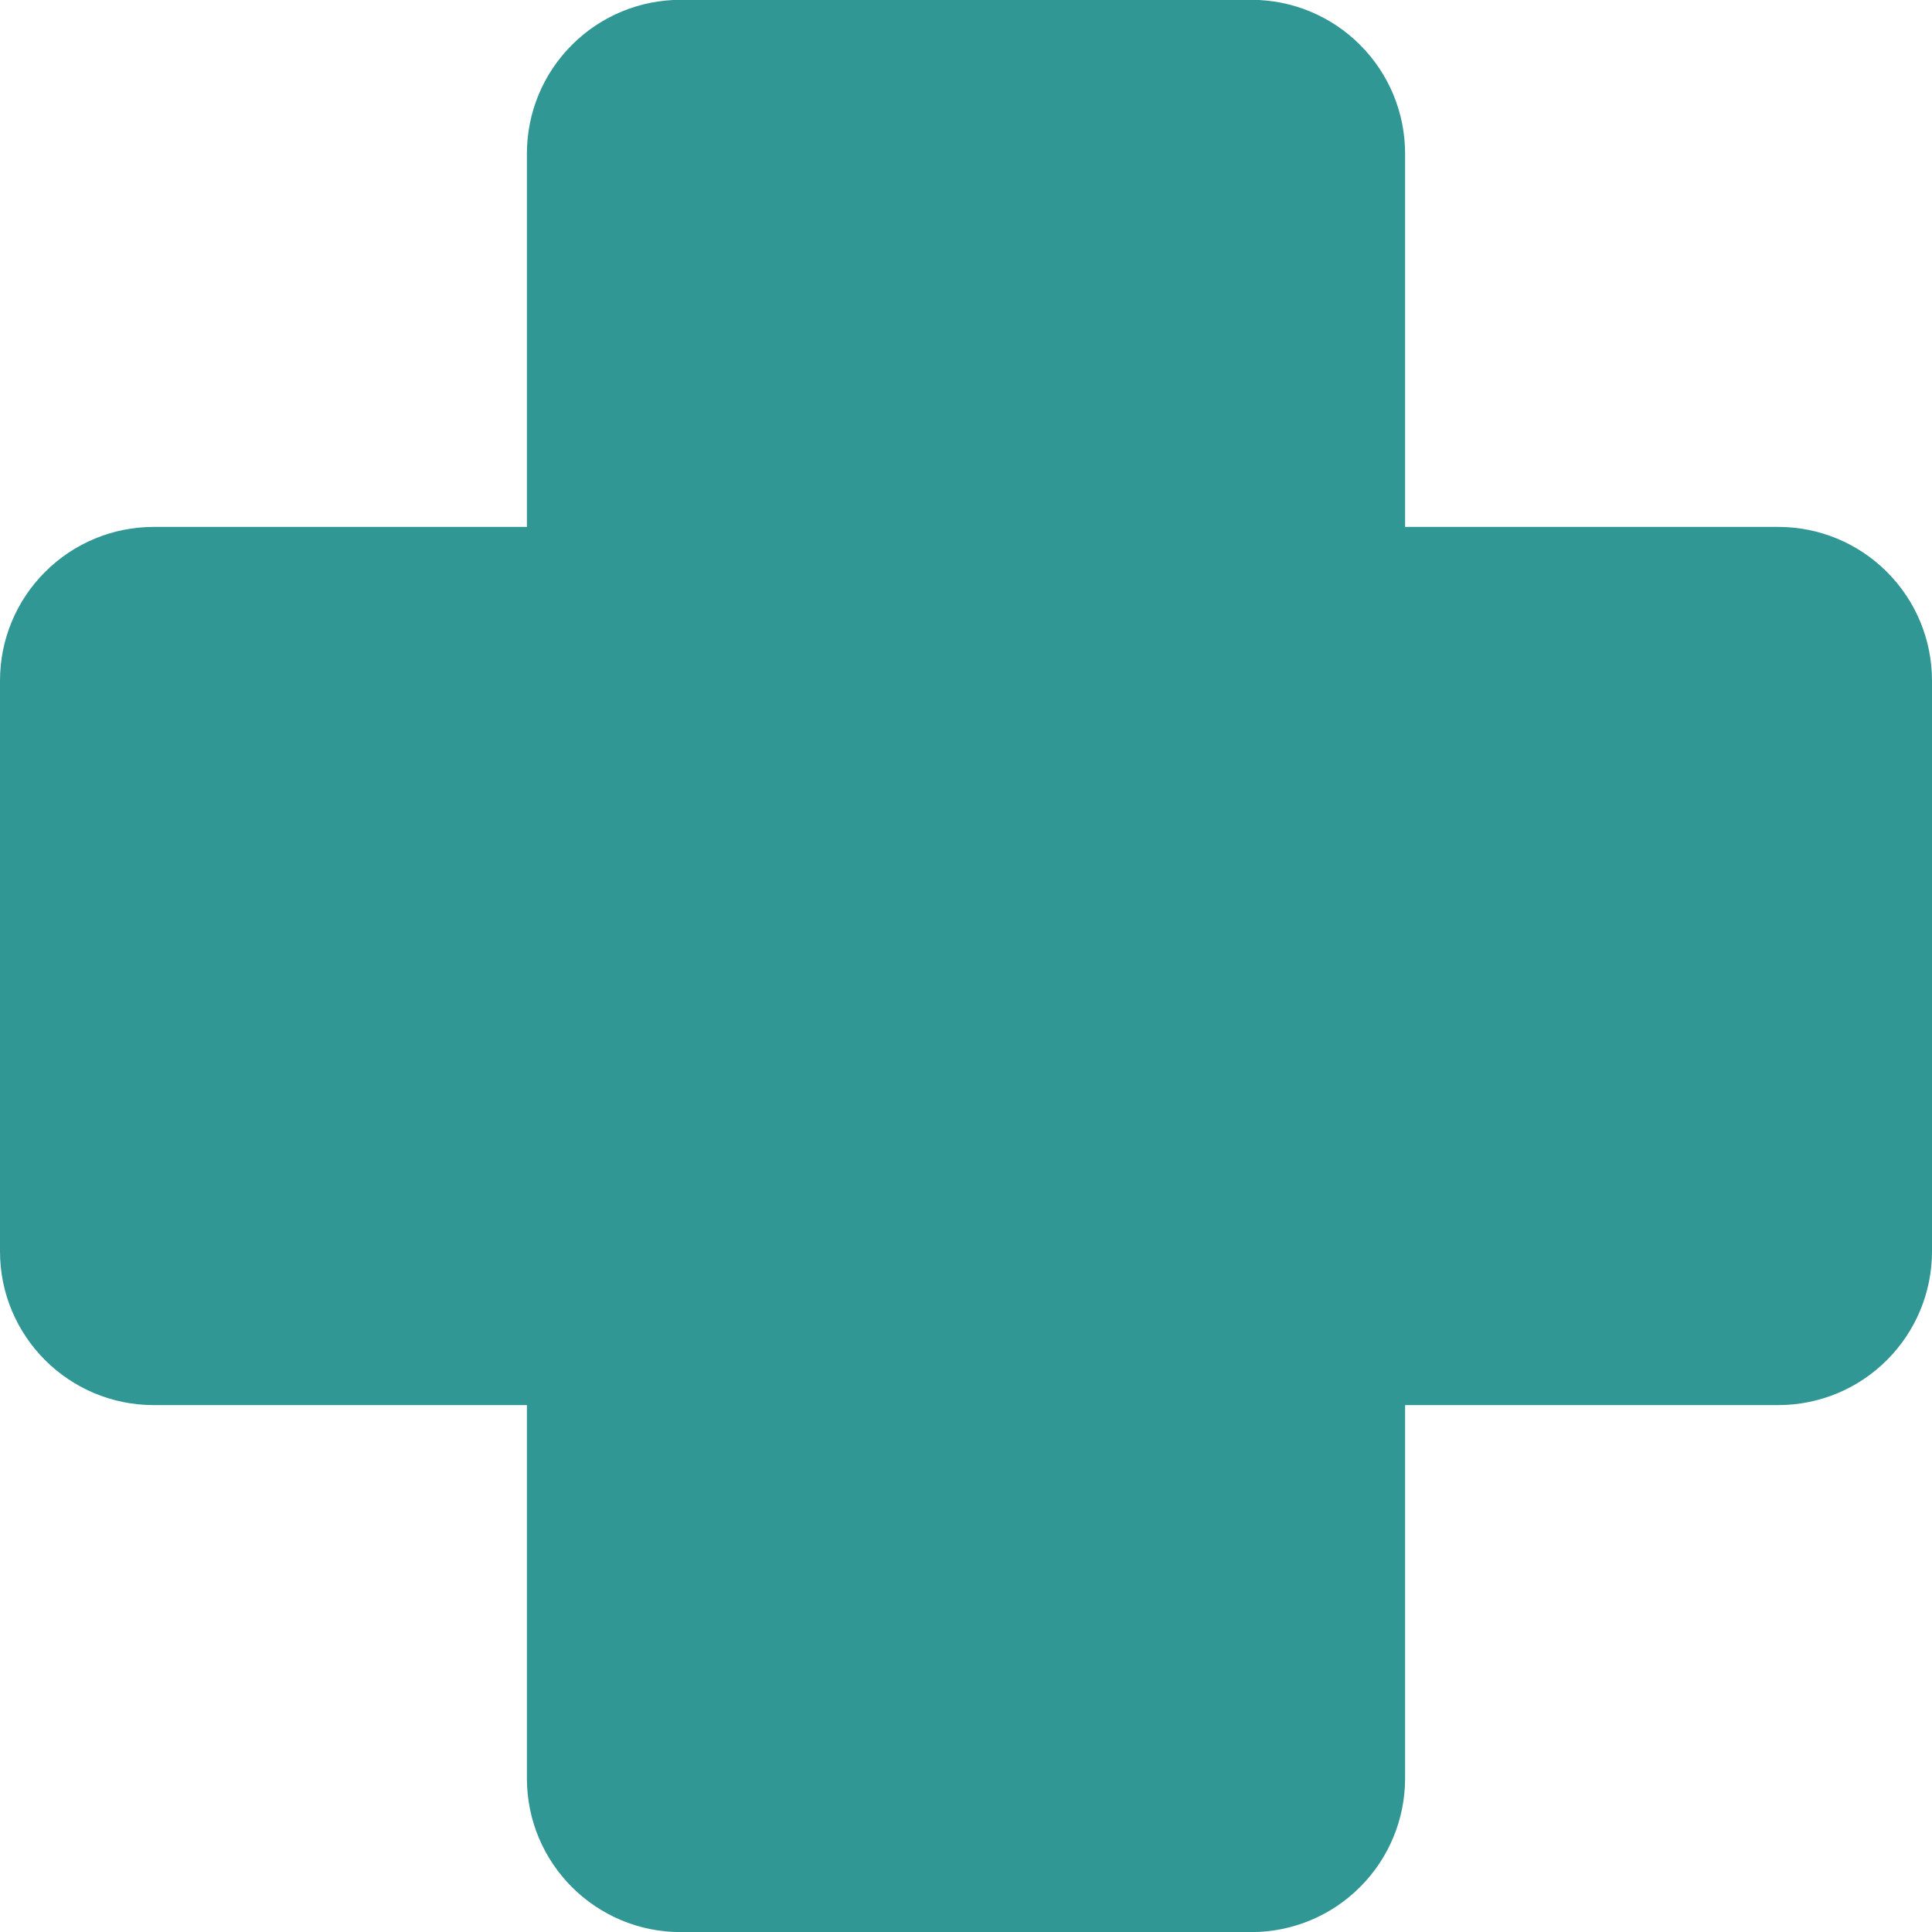 <svg xmlns="http://www.w3.org/2000/svg" width="22" height="22" viewBox="0 0 22 22" fill="none">
    <path
        d="M7.75 -0.002C7.286 -0.002 6.841 0.182 6.513 0.511C6.184 0.839 6 1.284 6 1.748V6H1.75C1.286 6 0.841 6.184 0.513 6.513C0.184 6.841 0 7.286 0 7.75V14.25C0 15.216 0.784 16 1.75 16H6V20.251C6 21.218 6.784 22.001 7.75 22.001H14.25C14.714 22.001 15.159 21.817 15.487 21.488C15.816 21.16 16 20.715 16 20.251V16H20.25C20.714 16 21.159 15.816 21.487 15.487C21.816 15.159 22 14.714 22 14.25V7.75C22 7.286 21.816 6.841 21.487 6.513C21.159 6.184 20.714 6 20.25 6H16V1.748C16 1.284 15.816 0.839 15.487 0.511C15.159 0.182 14.714 -0.002 14.25 -0.002H7.75Z"
        fill="#319795" />
</svg>
